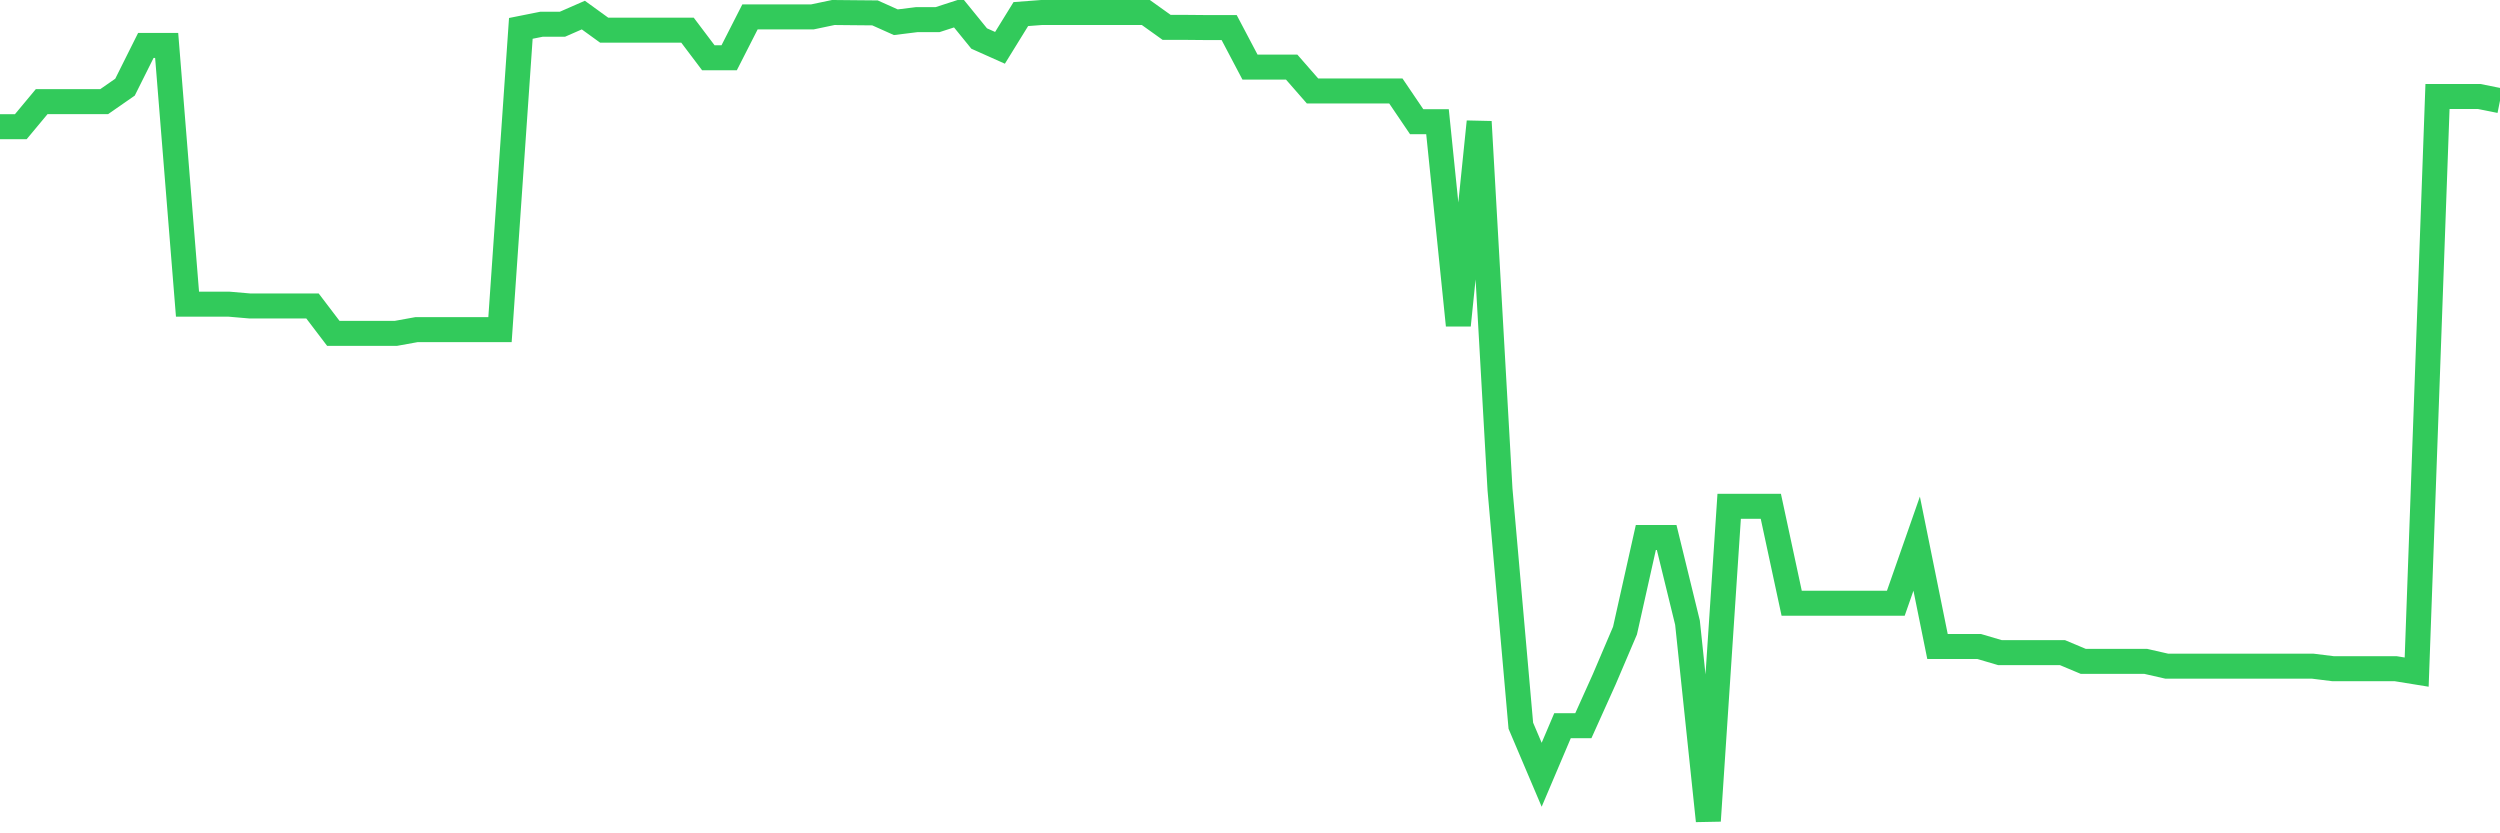 <svg
  xmlns="http://www.w3.org/2000/svg"
  xmlns:xlink="http://www.w3.org/1999/xlink"
  width="120"
  height="40"
  viewBox="0 0 120 40"
  preserveAspectRatio="none"
>
  <polyline
    points="0,6.08 1,6.08 2,4.879 3,4.879 4,4.879 5,4.879 6,4.184 7,2.182 8,2.182 9,14.601 10,14.601 11,14.601 12,14.687 13,14.687 14,14.687 15,14.687 16,16.002 17,16.002 18,16.002 19,16.002 20,15.821 21,15.821 22,15.821 23,15.821 24,15.821 25,1.362 26,1.162 27,1.162 28,0.724 29,1.448 30,1.448 31,1.448 32,1.448 33,1.448 34,2.773 35,2.773 36,0.81 37,0.81 38,0.81 39,0.81 40,0.6 41,0.61 42,0.619 43,1.067 44,0.943 45,0.943 46,0.619 47,1.849 48,2.296 49,0.676 50,0.6 51,0.6 52,0.6 53,0.6 54,0.6 55,0.6 56,1.315 57,1.315 58,1.324 59,1.324 60,3.221 61,3.221 62,3.221 63,4.365 64,4.365 65,4.365 66,4.365 67,4.365 68,5.842 69,5.842 70,15.611 71,5.842 72,23.493 73,34.835 74,37.189 75,34.835 76,34.835 77,32.614 78,30.269 79,25.8 80,25.8 81,29.888 82,39.4 83,24.303 84,24.303 85,24.303 86,28.954 87,28.954 88,28.954 89,28.954 90,28.954 91,28.954 92,26.095 93,31.032 94,31.032 95,31.032 96,31.327 97,31.327 98,31.327 99,31.327 100,31.747 101,31.747 102,31.747 103,31.747 104,31.975 105,31.975 106,31.975 107,31.975 108,31.975 109,31.975 110,31.975 111,31.975 112,32.099 113,32.099 114,32.099 115,32.099 116,32.261 117,4.632 118,4.632 119,4.632 120,4.832"
    fill="none"
    stroke="#32ca5b"
    stroke-width="1.2"
  >
  </polyline>
</svg>